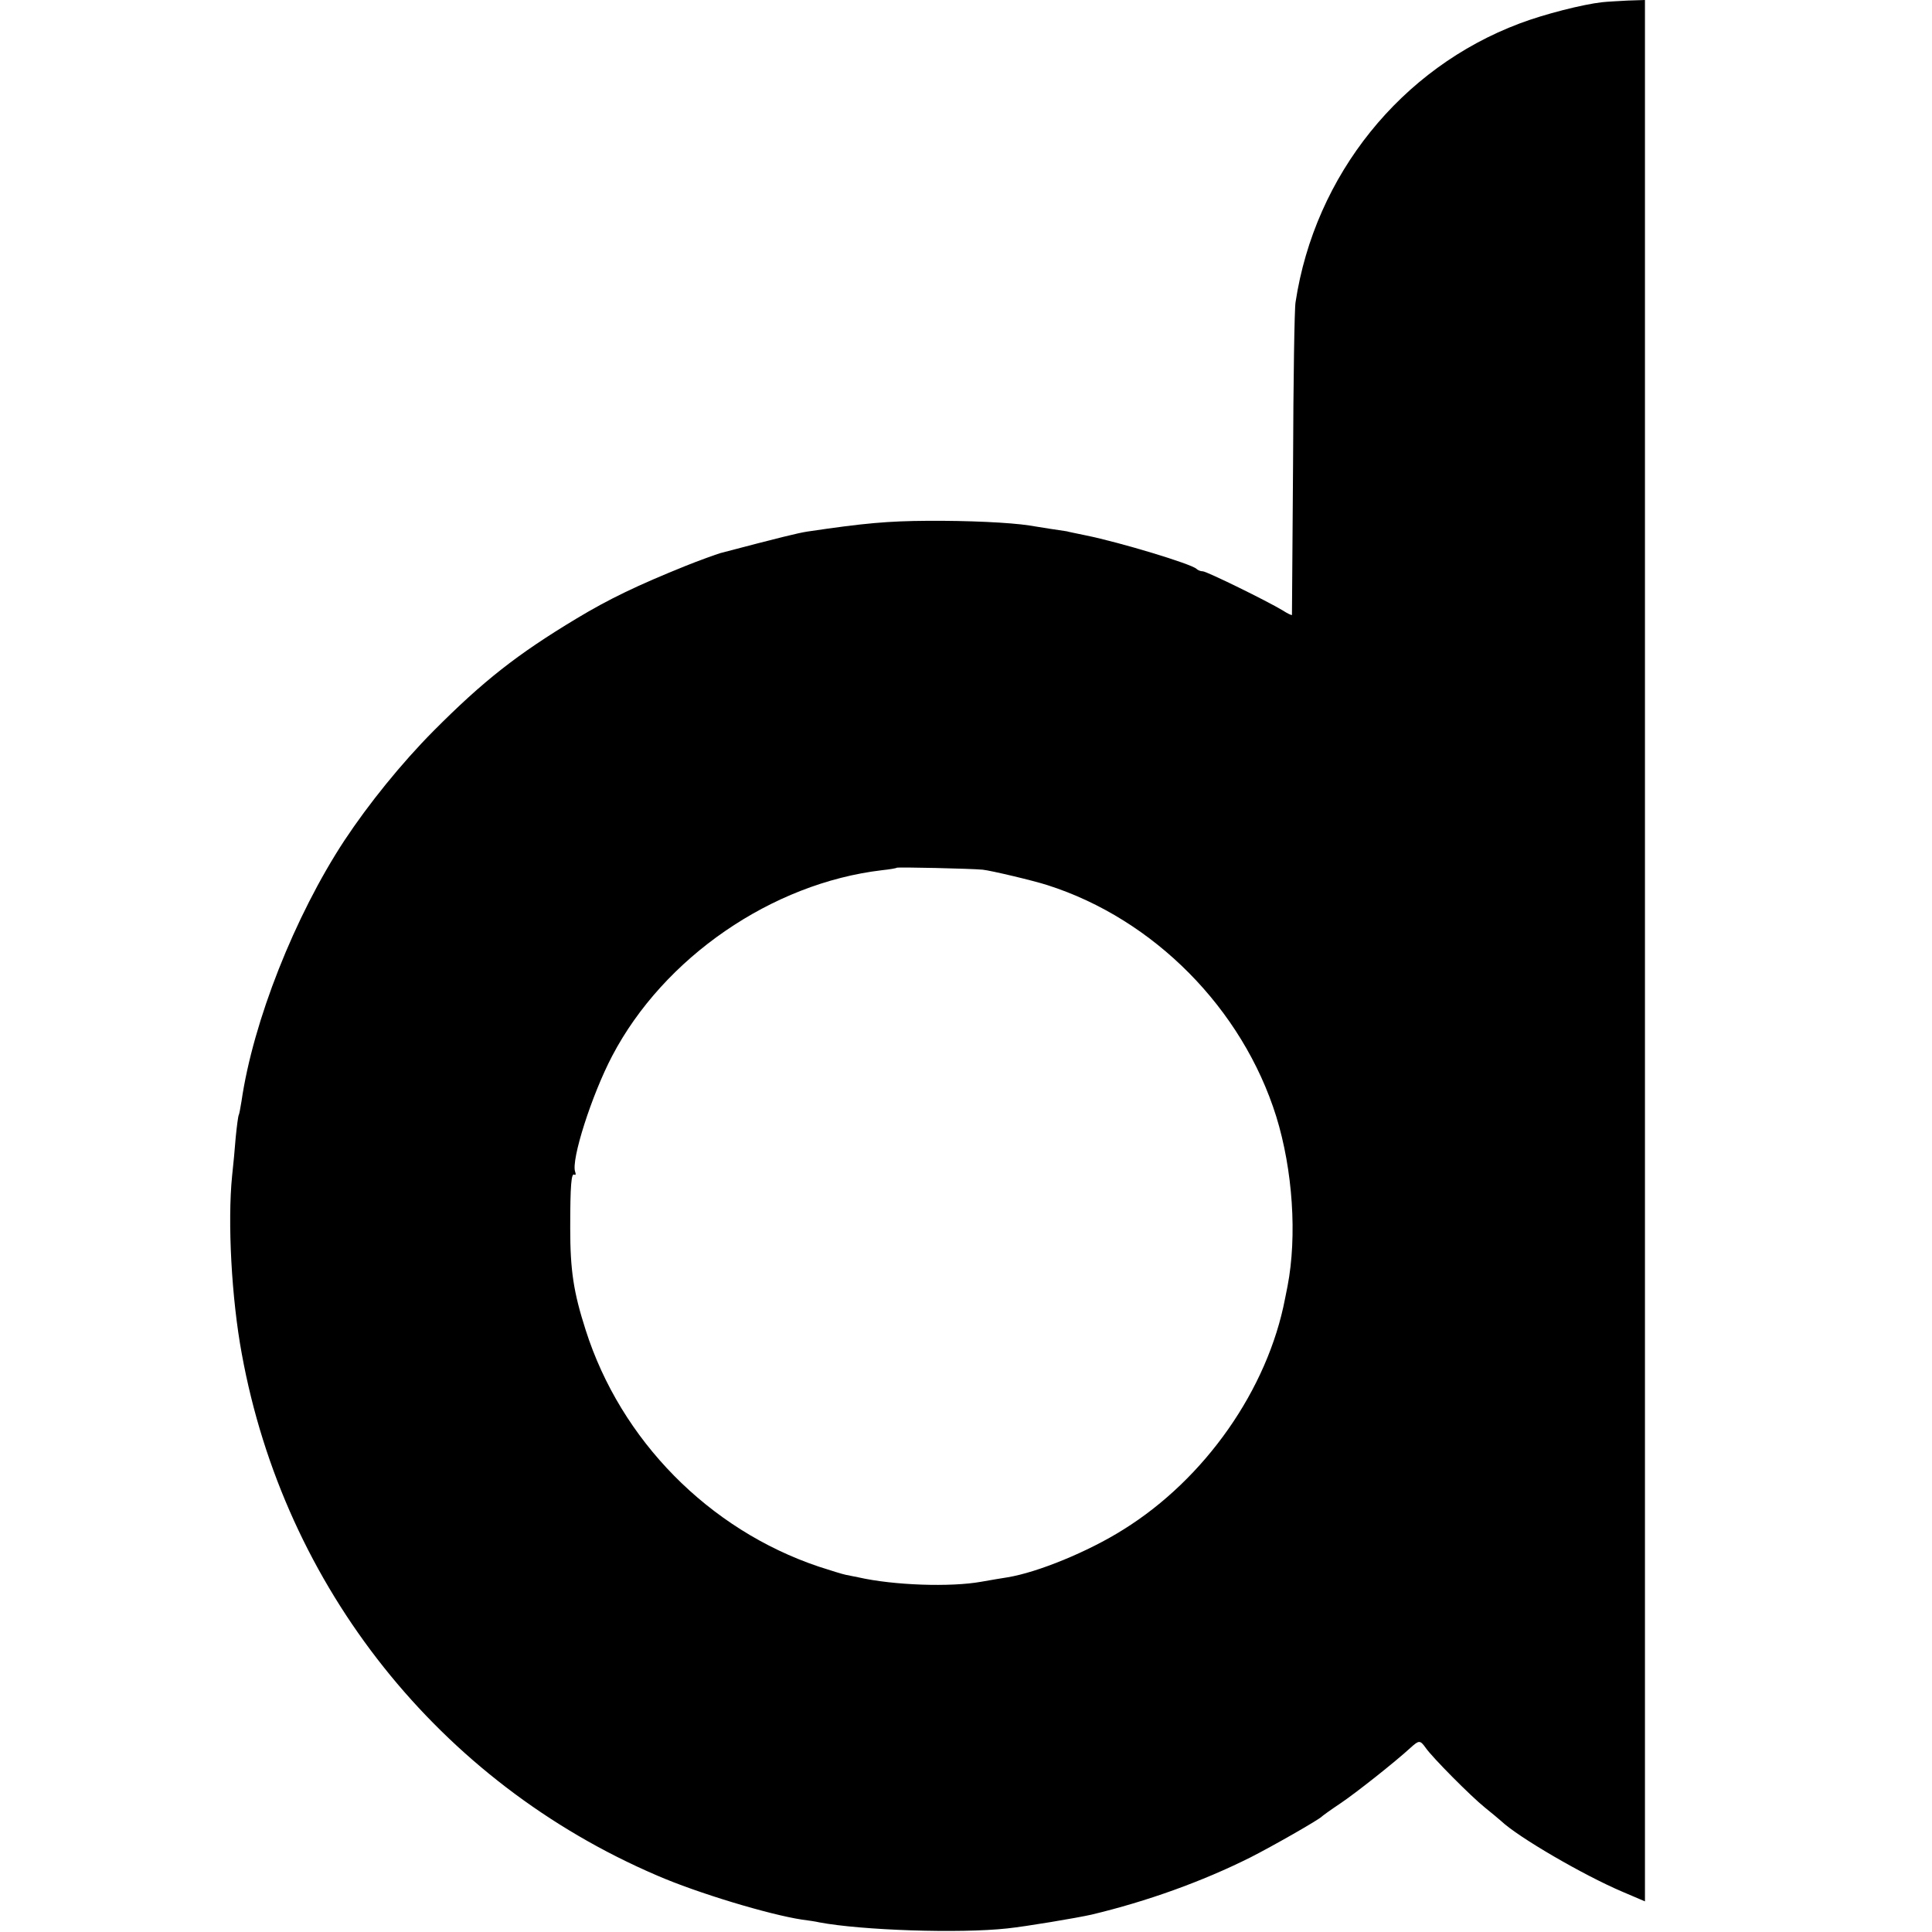 <?xml version="1.0" standalone="no"?>
<!DOCTYPE svg PUBLIC "-//W3C//DTD SVG 20010904//EN"
 "http://www.w3.org/TR/2001/REC-SVG-20010904/DTD/svg10.dtd">
<svg version="1.0" xmlns="http://www.w3.org/2000/svg"
 width="700pt" height="700pt" viewBox="0 0 700 700"
 preserveAspectRatio="xMidYMid meet">
<g transform="translate(0,700) scale(0.1,-0.1)"
fill="#000000" stroke="none">
<path d="M5805 6992 c-71 -8 -209 -43 -299 -77 -429 -161 -742 -549 -812
-1010 -4 -22 -8 -285 -9 -585 -2 -300 -4 -546 -4 -548 -1 -2 -16 5 -33 16 -56
34 -276 142 -290 142 -8 0 -18 4 -23 9 -19 18 -277 96 -400 121 -33 7 -64 13
-70 15 -5 1 -32 5 -60 9 -27 4 -61 10 -75 12 -71 11 -223 18 -370 17 -142 -1
-226 -8 -435 -39 -33 -5 -102 -22 -315 -78 -14 -4 -83 -29 -125 -46 -176 -71
-278 -120 -396 -191 -216 -130 -339 -227 -519 -408 -115 -116 -234 -263 -322
-396 -180 -274 -331 -656 -373 -945 -4 -24 -8 -47 -10 -50 -2 -3 -7 -40 -11
-81 -3 -40 -9 -103 -13 -139 -17 -168 -2 -445 35 -645 154 -846 716 -1552
1504 -1890 147 -64 407 -142 525 -160 23 -3 51 -7 63 -10 153 -29 509 -41 682
-22 67 7 252 38 305 50 201 48 401 120 575 207 79 40 251 138 260 149 3 3 32
24 65 46 57 38 203 154 255 202 31 28 35 29 55 1 23 -34 164 -176 215 -217 25
-20 51 -42 59 -49 61 -58 298 -196 439 -256 l82 -35 0 3445 0 3444 -62 -2
c-35 -2 -76 -4 -93 -6z m-2245 -3143 c30 -3 186 -40 235 -56 386 -123 707
-448 829 -838 60 -194 76 -433 41 -615 -3 -14 -7 -34 -9 -45 -63 -329 -290
-653 -586 -837 -127 -80 -310 -155 -420 -173 -19 -3 -62 -10 -95 -16 -111 -20
-317 -13 -445 16 -14 3 -34 7 -45 9 -11 2 -56 16 -99 30 -398 134 -717 458
-844 857 -44 137 -56 216 -56 369 0 157 4 201 15 194 5 -3 6 2 3 10 -16 42 60
279 134 420 187 357 579 626 977 673 28 3 52 7 54 9 4 3 269 -3 311 -7z"/>
</g>
</svg>
